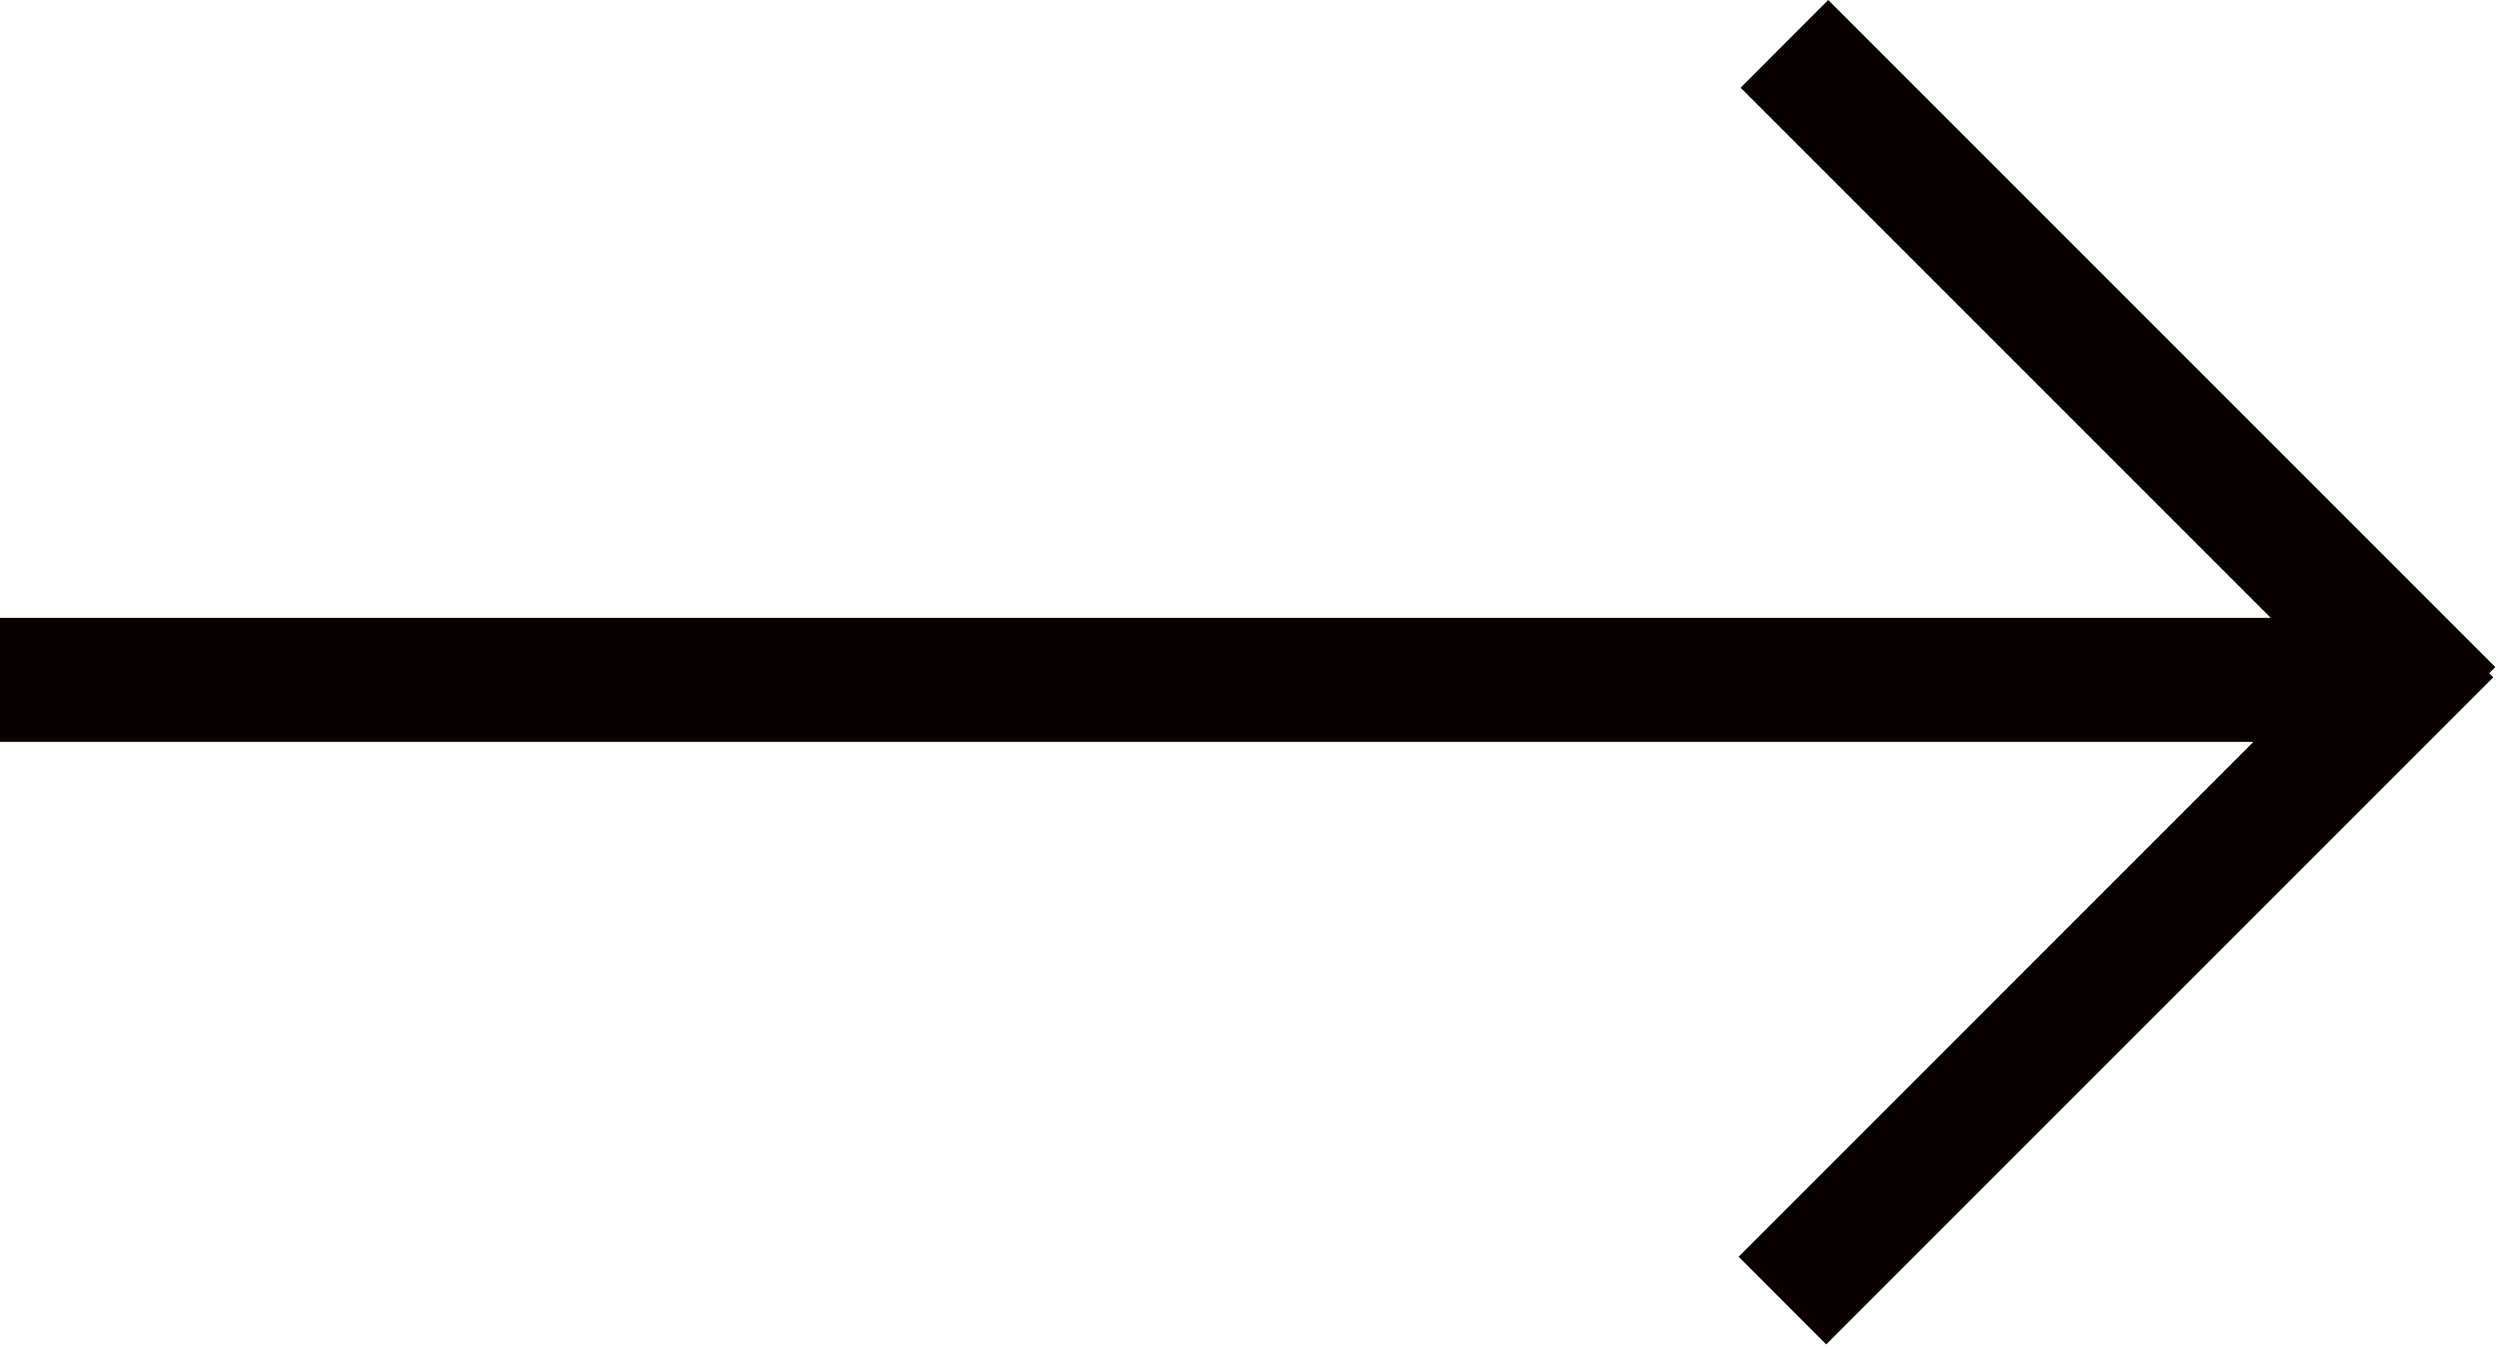 <?xml version="1.0" encoding="UTF-8"?> <svg xmlns="http://www.w3.org/2000/svg" viewBox="0 0 25.00 13.49" data-guides="{&quot;vertical&quot;:[],&quot;horizontal&quot;:[]}"><path fill="#070200" stroke="none" fill-opacity="1" stroke-width="1" stroke-opacity="1" clip-rule="evenodd" fill-rule="evenodd" id="tSvgae99457fe3" title="Path 2" d="M18.282 0C20.506 2.224 22.73 4.447 24.953 6.671C24.933 6.691 24.913 6.712 24.892 6.732C24.906 6.746 24.92 6.759 24.933 6.773C22.71 8.997 20.486 11.22 18.262 13.444C17.97 13.152 17.678 12.859 17.386 12.567C19.102 10.851 20.818 9.135 22.534 7.419C15.022 7.419 7.511 7.419 0 7.419C0 7.006 0 6.593 0 6.179C7.569 6.179 15.139 6.179 22.708 6.179C20.941 4.412 19.173 2.644 17.406 0.877C17.698 0.585 17.99 0.292 18.282 0Z"></path><defs></defs></svg> 